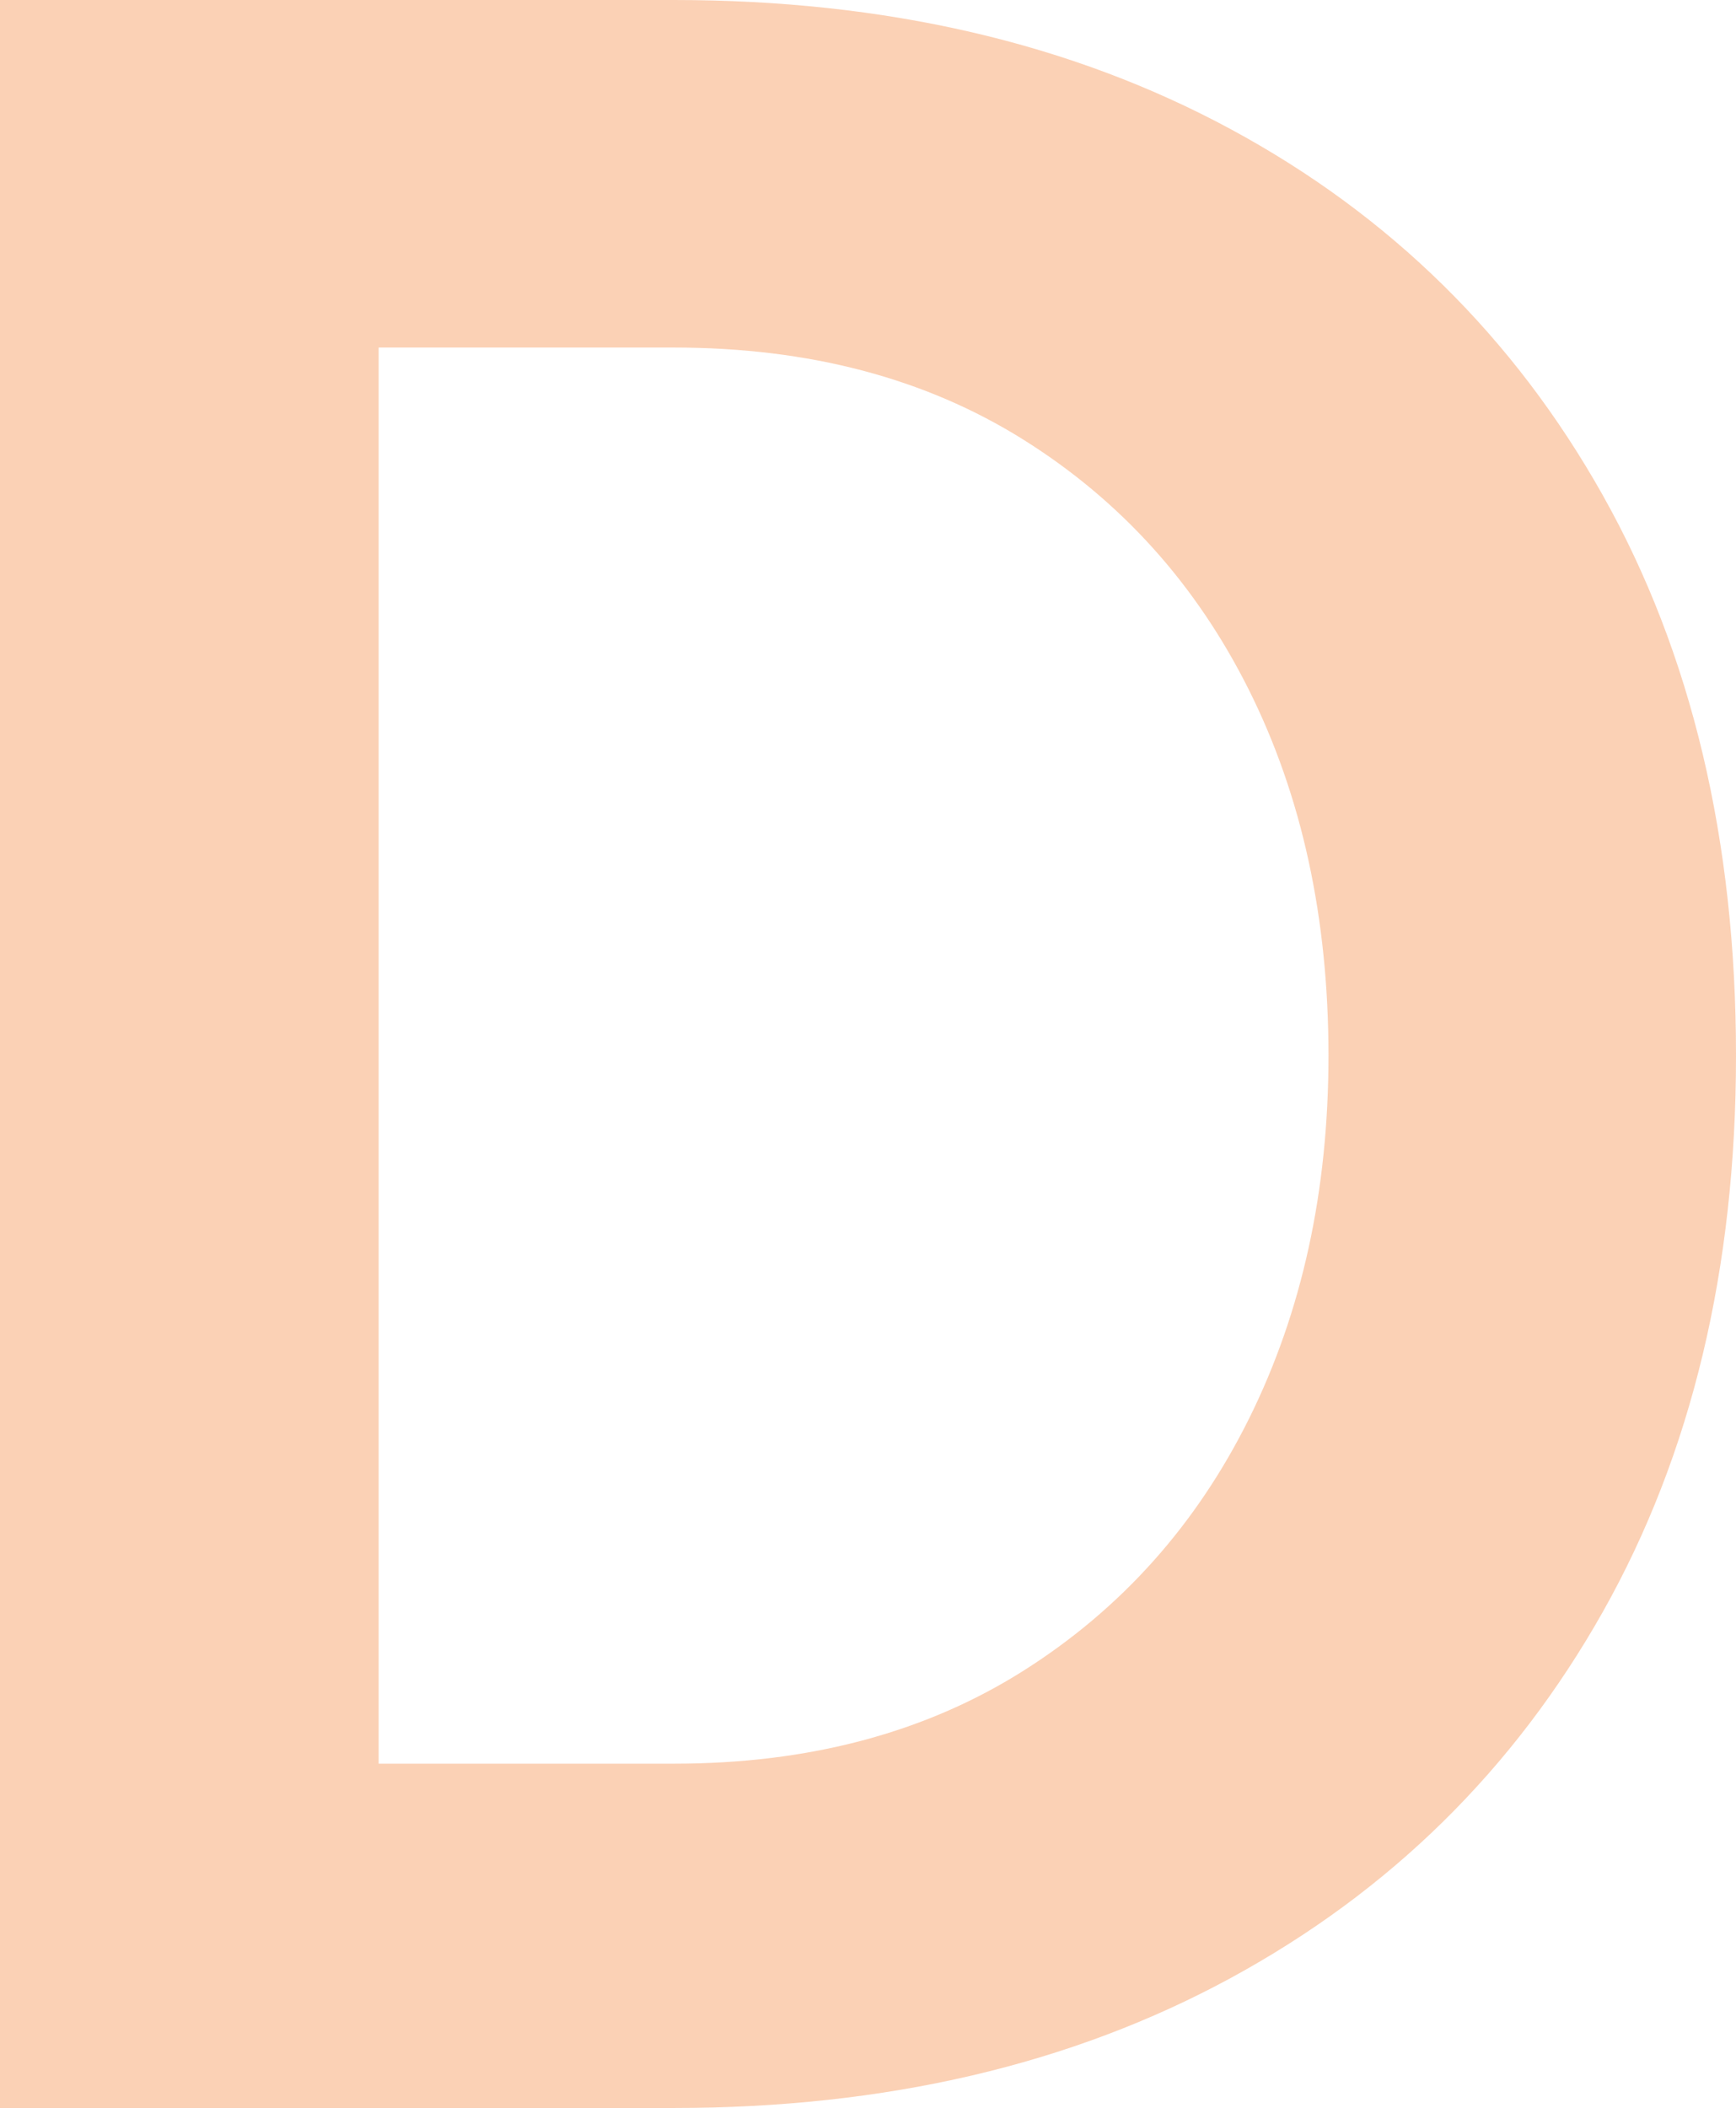 <?xml version="1.0" encoding="UTF-8"?>
<svg width="103px" height="125px" viewBox="0 0 103 125" version="1.1" xmlns="http://www.w3.org/2000/svg" xmlns:xlink="http://www.w3.org/1999/xlink">
    <!-- Generator: Sketch 51.3 (57544) - http://www.bohemiancoding.com/sketch -->
    <title>banner-letter-o-d</title>
    <desc>Created with Sketch.</desc>
    <defs></defs>
    <g id="home" stroke="none" stroke-width="1" fill="none" fill-rule="evenodd" opacity="0.3">
        <path d="M0,0 L39.982,0 C52.547,0 63.558,2.552 73.014,7.656 C82.47,12.76 89.831,19.999 95.099,29.372 C100.366,38.746 103,49.82 103,62.596 C103,75.244 100.366,86.238 95.099,95.58 C89.831,104.921 82.47,112.16 73.014,117.296 C63.558,122.432 52.547,125 39.982,125 L0,125 L0,0 Z M22.466,20.609 L22.466,104.584 L39.982,104.584 C47.978,104.584 54.879,102.754 60.686,99.095 C66.493,95.435 70.967,90.444 74.109,84.12 C77.25,77.796 78.821,70.622 78.821,62.596 C78.821,54.443 77.25,47.22 74.109,40.928 C70.967,34.637 66.493,29.677 60.686,26.05 C54.879,22.422 47.978,20.609 39.982,20.609 L22.466,20.609 Z" id="banner-letter-o-d" fill="#F16408"></path>
    </g>
</svg>